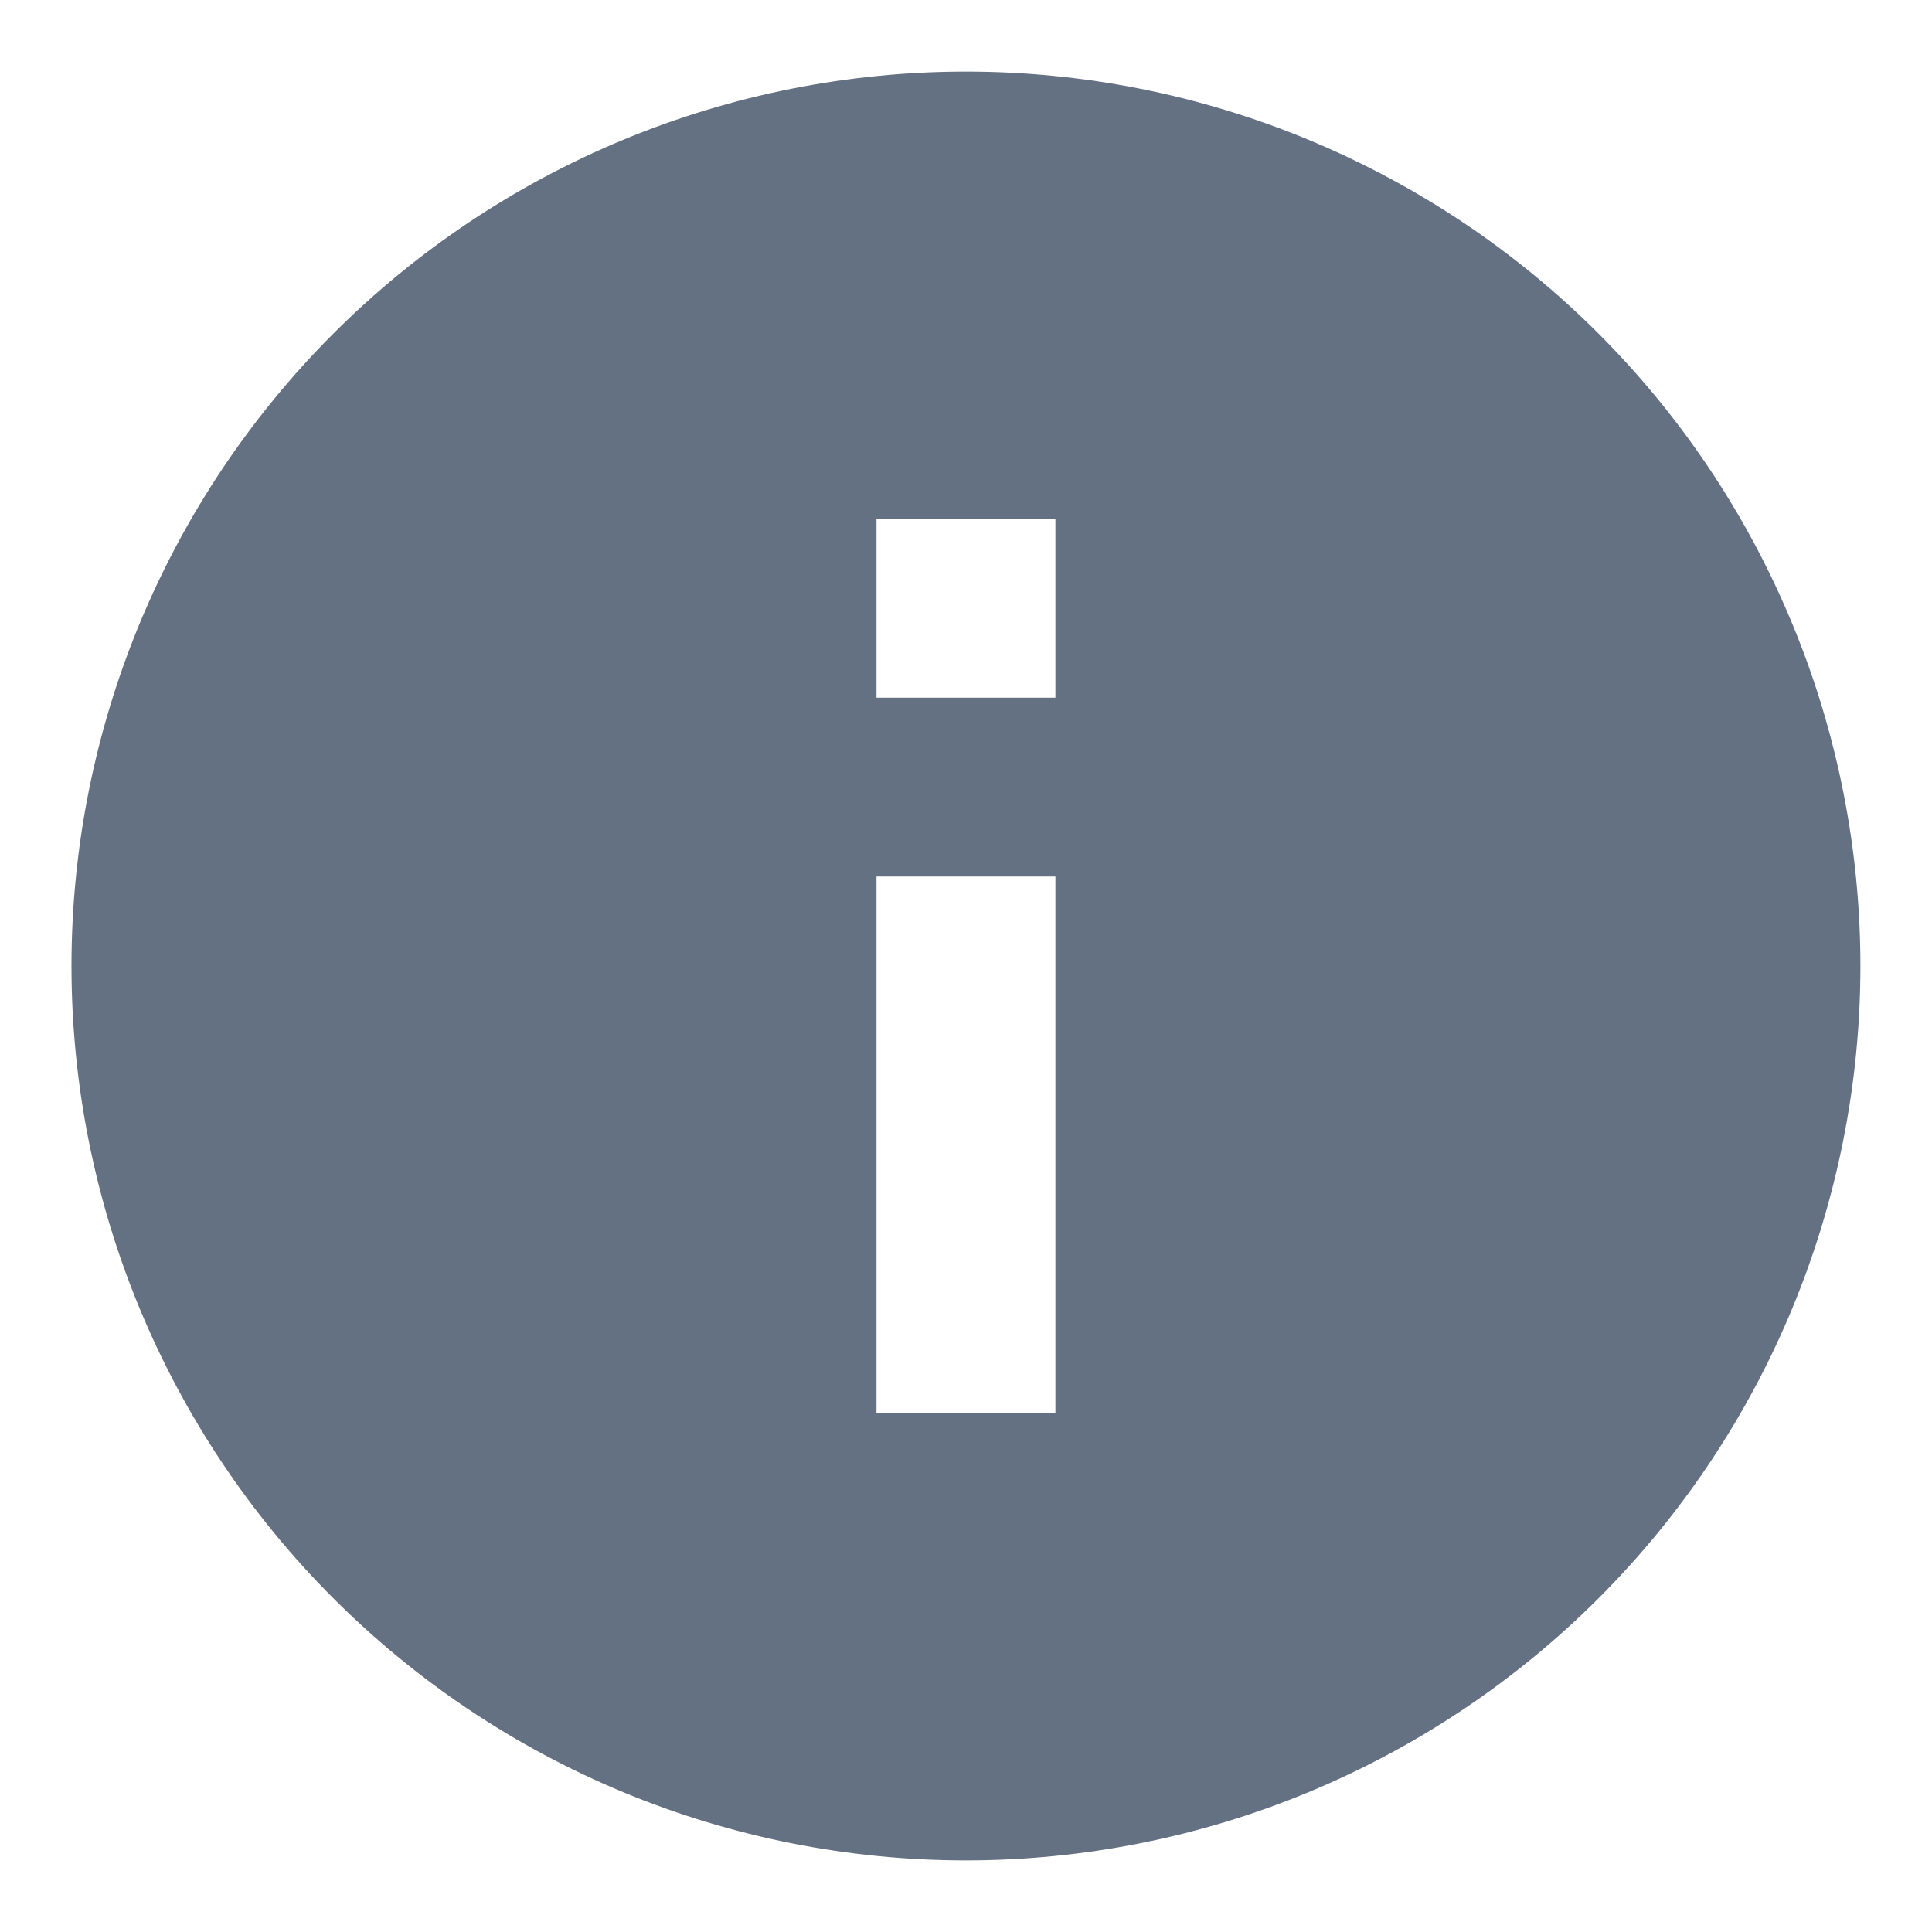 <svg width="18" height="18" viewBox="0 0 18 18" fill="none" xmlns="http://www.w3.org/2000/svg">
    <path d="M9.833 6.5H8.166V4.833H9.833M9.833 13.166H8.166V8.166H9.833M8.999 0.667C7.905 0.667 6.821 0.882 5.81 1.301C4.799 1.72 3.881 2.333 3.107 3.107C1.544 4.67 0.666 6.79 0.666 9C0.666 11.21 1.544 13.33 3.107 14.892C3.881 15.666 4.799 16.28 5.81 16.699C6.821 17.118 7.905 17.333 8.999 17.333C11.21 17.333 13.329 16.455 14.892 14.892C16.455 13.33 17.333 11.21 17.333 9C17.333 7.905 17.117 6.822 16.698 5.811C16.28 4.8 15.666 3.881 14.892 3.107C14.118 2.333 13.199 1.72 12.188 1.301C11.177 0.882 10.094 0.667 8.999 0.667Z" fill="#647182"/>
</svg>
